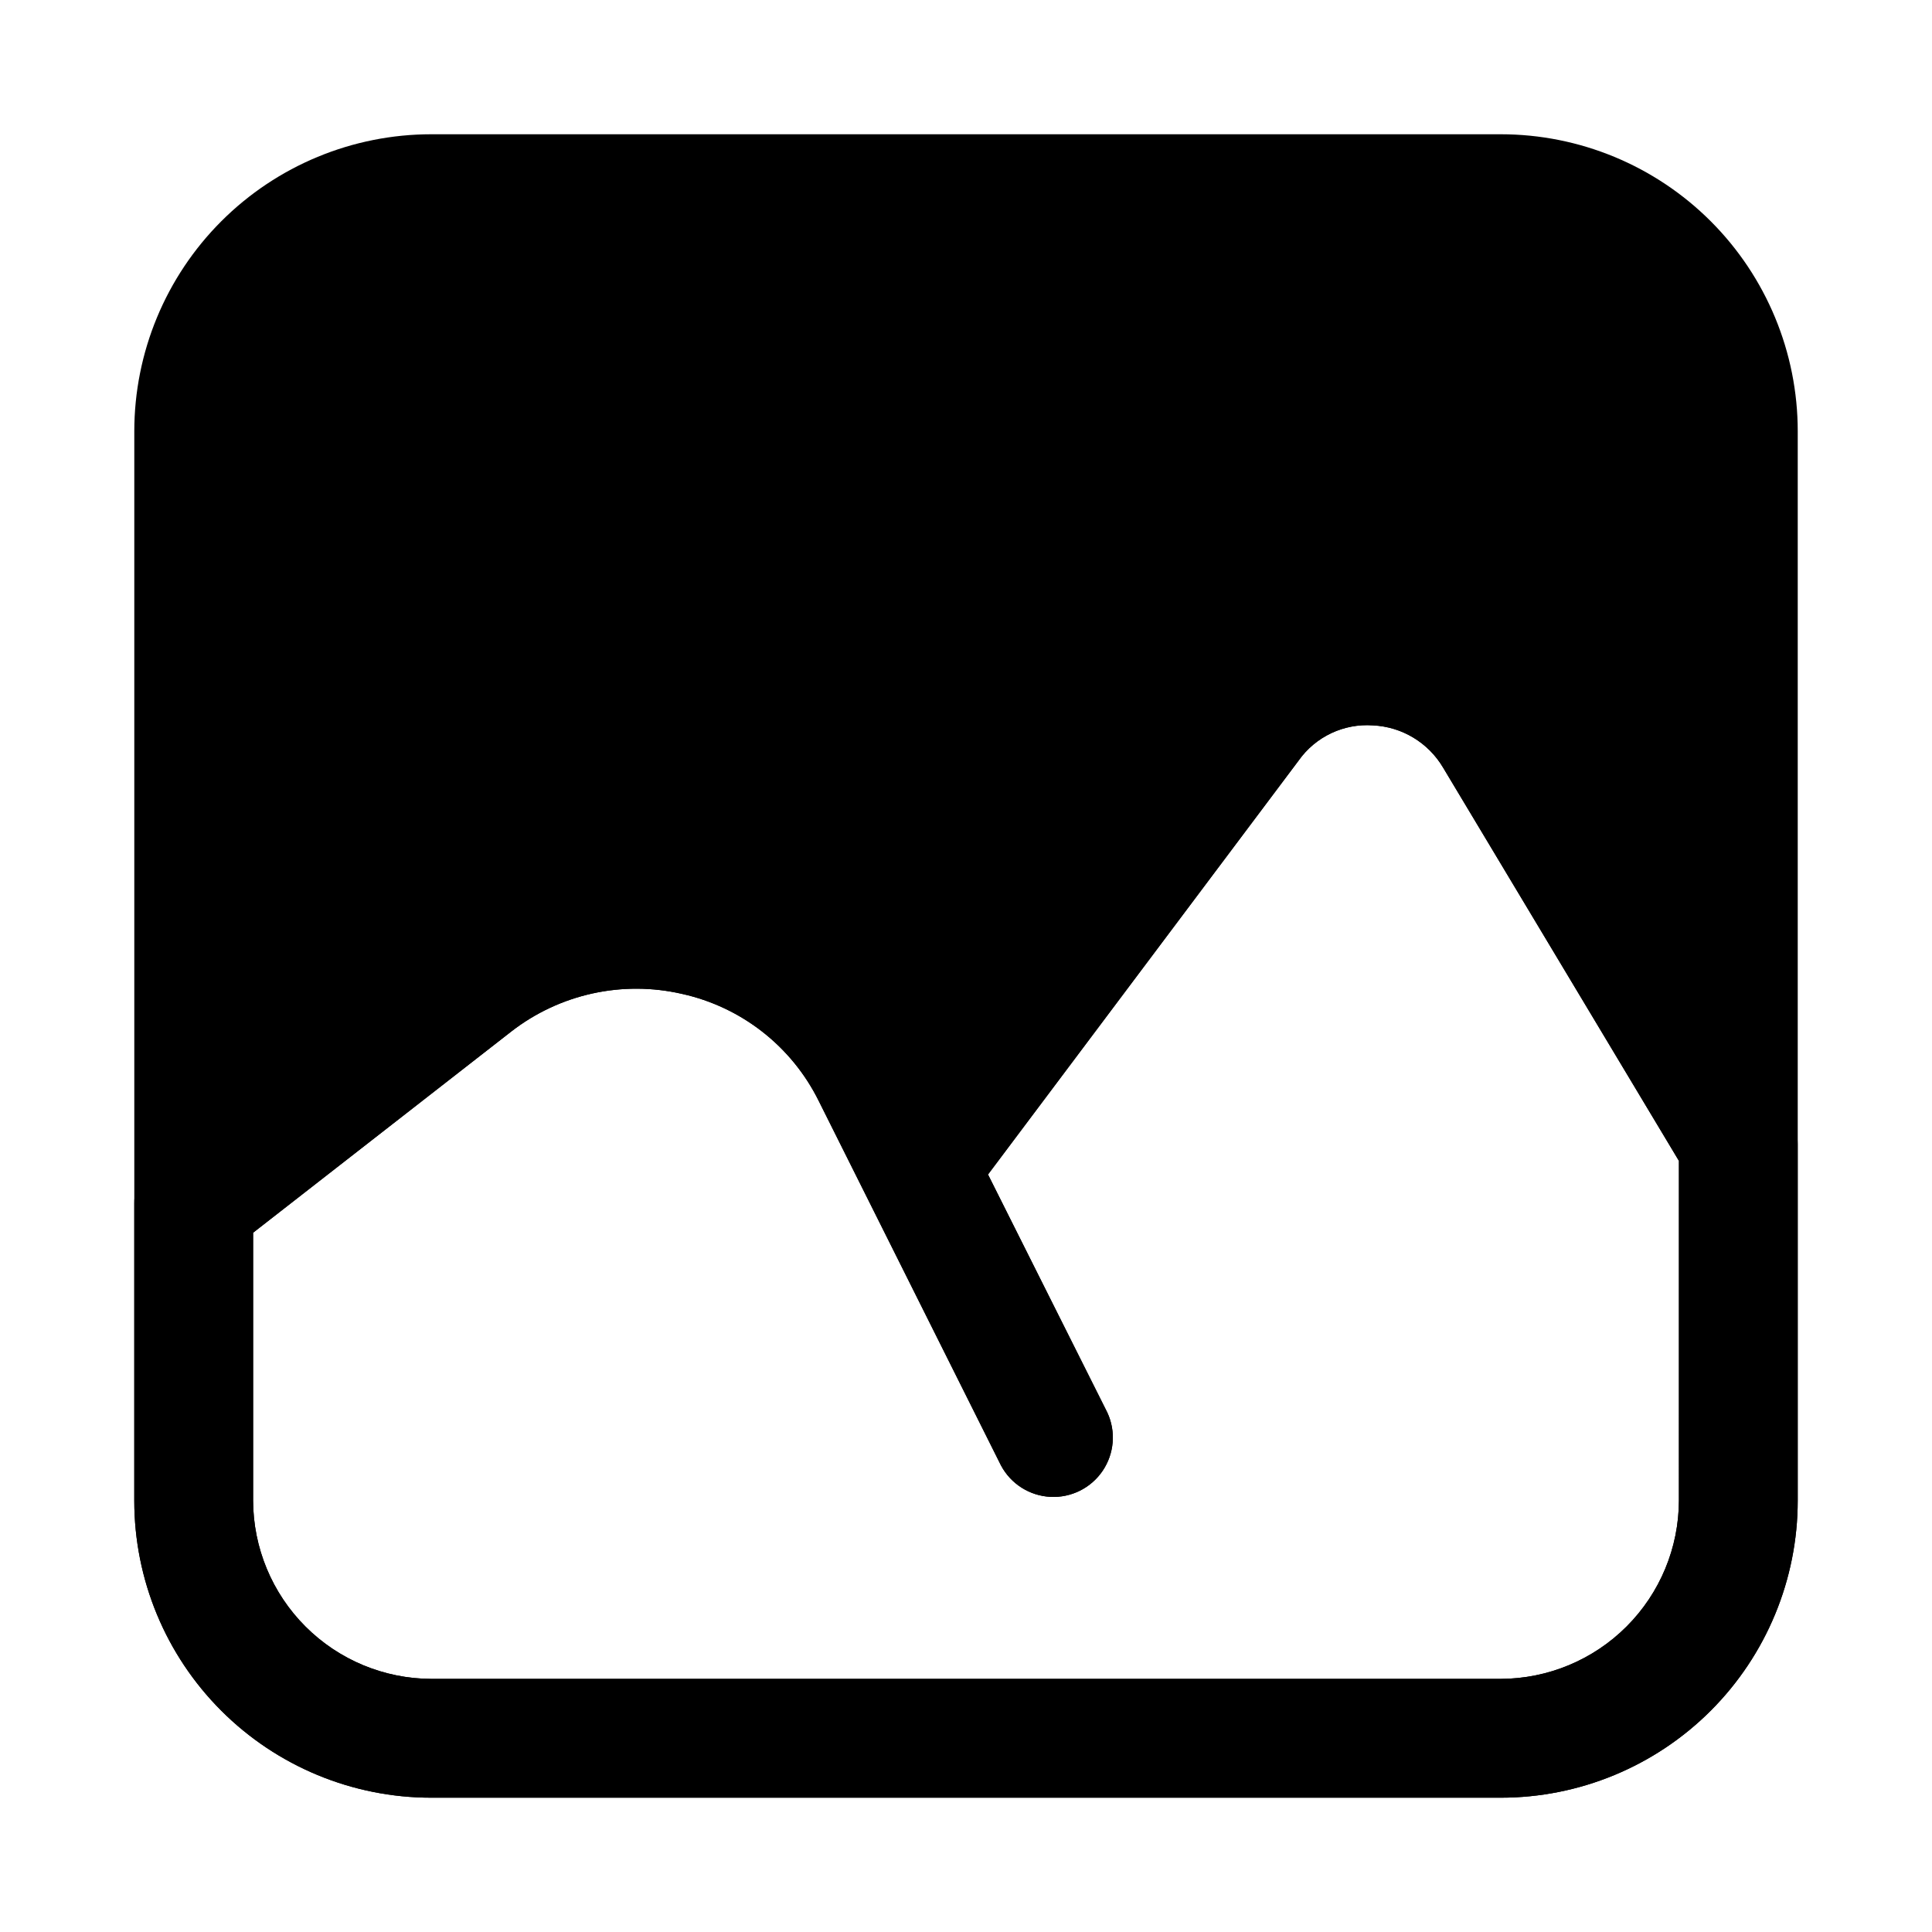 <?xml version="1.0" encoding="UTF-8"?>
<!-- Uploaded to: ICON Repo, www.iconrepo.com, Generator: ICON Repo Mixer Tools -->
<svg fill="#000000" width="800px" height="800px" version="1.1" viewBox="144 144 512 512" xmlns="http://www.w3.org/2000/svg">
 <g>
  <path d="m541.7 179.58h-283.39c-20.875 0-40.898 8.293-55.664 23.055-14.762 14.766-23.055 34.789-23.055 55.664v283.39c0 20.879 8.293 40.898 23.055 55.664 14.766 14.762 34.789 23.055 55.664 23.055h283.39c20.879 0 40.898-8.293 55.664-23.055 14.762-14.766 23.055-34.785 23.055-55.664v-283.39c0-20.875-8.293-40.898-23.055-55.664-14.766-14.762-34.785-23.055-55.664-23.055zm47.23 362.11c-0.035 12.516-5.023 24.508-13.875 33.355-8.848 8.852-20.84 13.84-33.355 13.875h-283.39c-12.516-0.035-24.508-5.023-33.355-13.875-8.852-8.848-13.84-20.84-13.875-33.355v-71.008l68.484-53.371c12.816-9.91 29.398-13.551 45.188-9.918 15.738 3.481 29.051 13.898 36.211 28.34l12.438 24.875 35.895 71.793h0.004c2.602 4.856 7.555 7.996 13.055 8.281 5.504 0.285 10.754-2.324 13.848-6.883 3.094-4.559 3.578-10.406 1.277-15.41l-31.645-63.133 82.34-109.73v-0.004c4.488-6.32 11.949-9.84 19.68-9.289 7.68 0.367 14.66 4.566 18.578 11.18l62.504 104.23z"/>
  <path d="m618.21 439.2-64.707-107.85c-9.355-15.59-25.852-25.504-44.008-26.449-18.156-0.949-35.594 7.195-46.52 21.727l-72.895 97.141-1.102-2.203-0.004-0.004c-11.477-22.797-32.547-39.266-57.441-44.902-24.895-5.637-51.008 0.148-71.188 15.777l-74.625 58.094c-3.891 2.949-6.164 7.559-6.141 12.441v78.719c0 20.879 8.293 40.898 23.055 55.664 14.766 14.762 34.789 23.055 55.664 23.055h283.39c20.879 0 40.898-8.293 55.664-23.055 14.762-14.766 23.055-34.785 23.055-55.664v-94.465c0-2.824-0.762-5.598-2.203-8.027zm-29.285 102.49c-0.035 12.516-5.023 24.508-13.875 33.355-8.848 8.852-20.84 13.84-33.355 13.875h-283.39c-12.516-0.035-24.508-5.023-33.355-13.875-8.852-8.848-13.84-20.84-13.875-33.355v-71.008l68.484-53.371c12.816-9.91 29.398-13.551 45.188-9.918 15.738 3.481 29.051 13.898 36.211 28.34l12.438 24.875 35.895 71.793h0.004c2.602 4.856 7.555 7.996 13.055 8.281 5.504 0.285 10.754-2.324 13.848-6.883 3.094-4.559 3.578-10.406 1.277-15.41l-31.645-63.133 82.34-109.73v-0.004c4.488-6.32 11.949-9.84 19.68-9.289 7.68 0.367 14.66 4.566 18.578 11.18l62.504 104.23z"/>
 </g>
</svg>